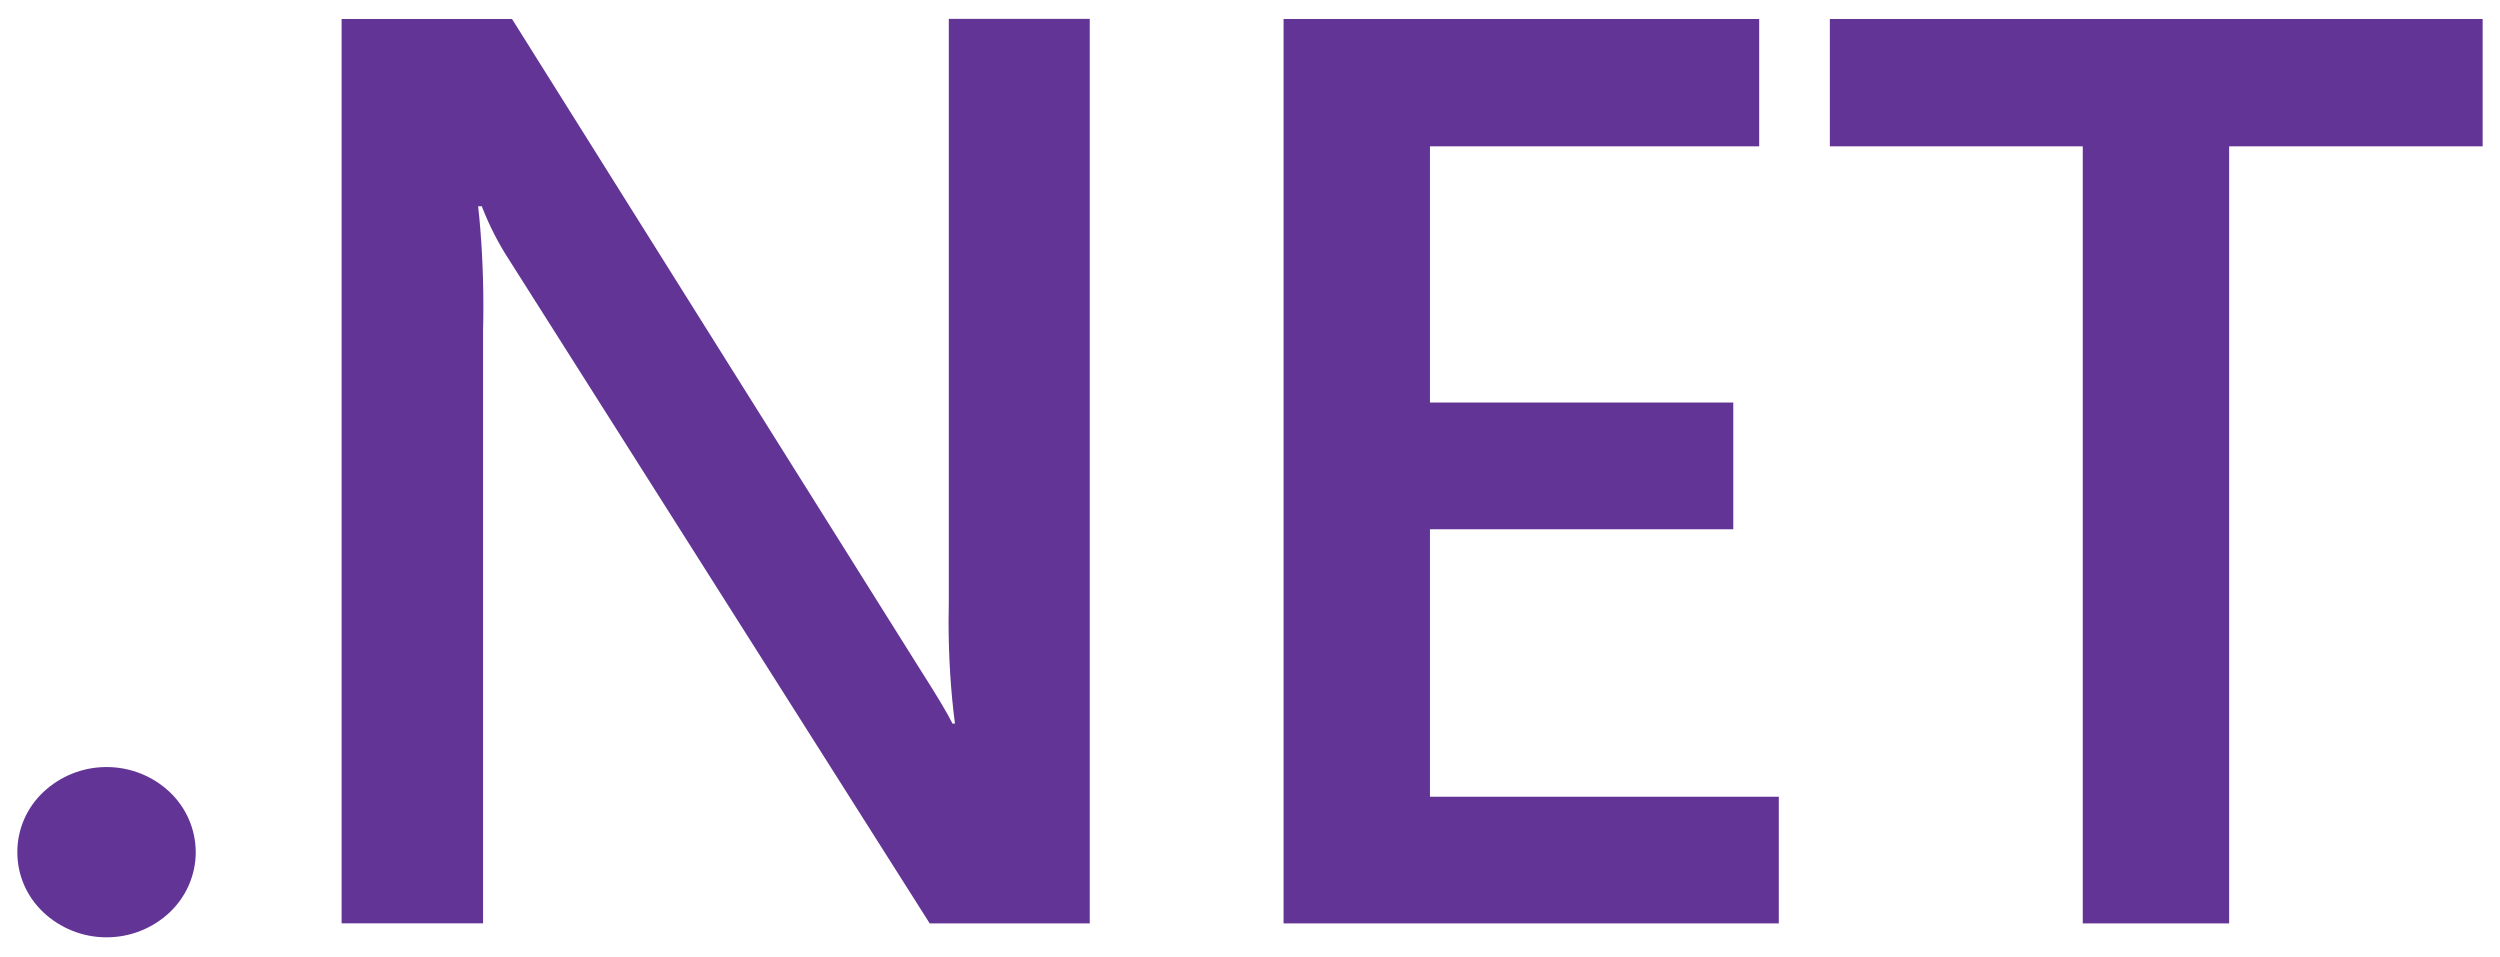 <svg width="115" height="44" viewBox="0 0 115 44" fill="none" xmlns="http://www.w3.org/2000/svg">
<path d="M9.005 39.2C9 40.292 8.539 41.275 7.804 41.97L7.802 41.972C7.045 42.681 6.024 43.117 4.901 43.117C3.776 43.117 2.754 42.68 1.994 41.966L1.997 41.968C1.257 41.275 0.797 40.291 0.797 39.2C0.797 38.108 1.259 37.123 1.998 36.431L2 36.429C2.757 35.72 3.778 35.284 4.901 35.284C6.024 35.284 7.045 35.719 7.804 36.431L7.802 36.429C8.539 37.126 9 38.109 9.004 39.2V39.2L9.005 39.2ZM50.128 42.475H42.766L23.384 11.897C22.936 11.207 22.527 10.413 22.197 9.58L22.164 9.487H21.994C22.148 10.866 22.235 12.464 22.235 14.082C22.235 14.477 22.23 14.87 22.22 15.262L22.221 15.204V42.474H15.714V0.874H23.553L42.289 30.734C43.078 31.967 43.588 32.822 43.815 33.285H43.928C43.741 31.871 43.634 30.236 43.634 28.576C43.634 28.264 43.638 27.951 43.646 27.64L43.645 27.686V0.869H50.128L50.128 42.475ZM81.825 42.475H59.044V0.874H80.922V6.732H65.778V18.516H79.731V24.346H65.778V36.649H81.825V42.475ZM114.202 6.732H102.54V42.475H95.807V6.732H84.173V0.874H114.202V6.732Z" fill="#623495"/>
</svg>
